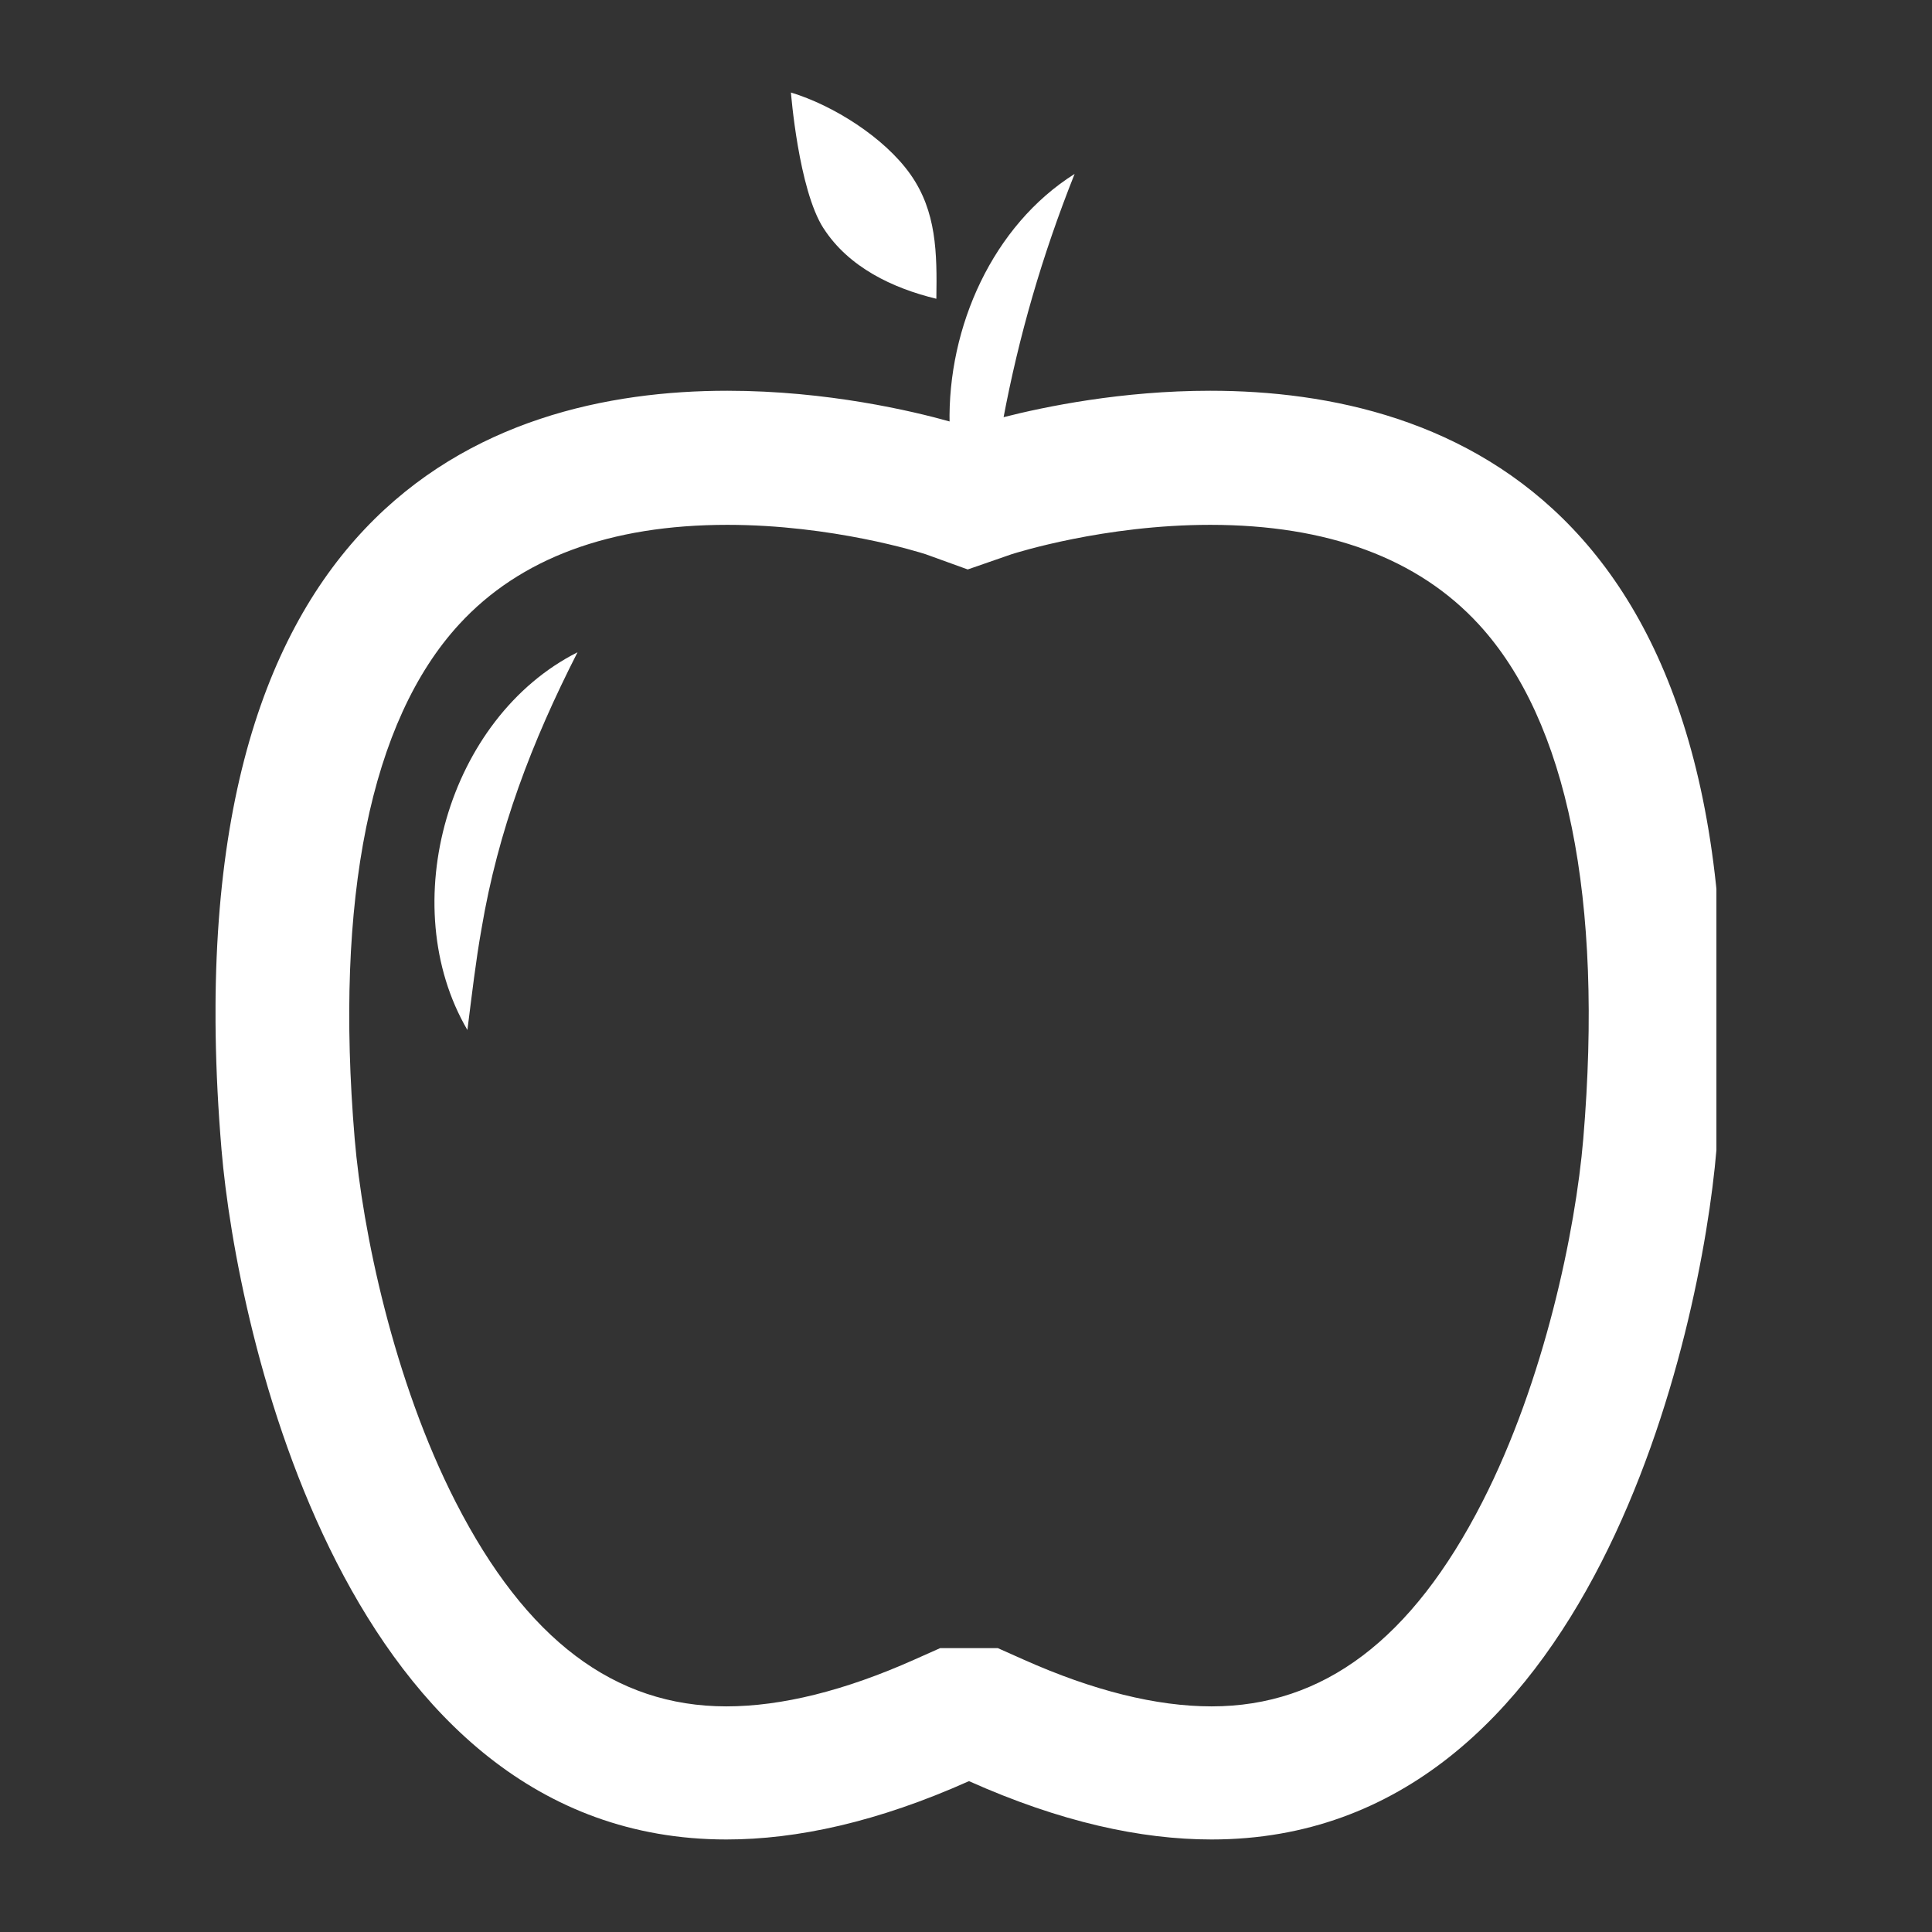 <svg xmlns="http://www.w3.org/2000/svg" xmlns:xlink="http://www.w3.org/1999/xlink" width="1080" zoomAndPan="magnify" viewBox="0 0 810 810" height="1080" preserveAspectRatio="xMidYMid meet" version="1.0"><rect x="0" y="0" width="810" height="810" fill="#333333" stroke="none"/><defs><clipPath id="17dd0f9cb0"><path d="M 90.363 163 L 719.613 163 L 719.613 772 L 90.363 772 Z M 90.363 163 " clip-rule="nonzero"/></clipPath></defs><path fill="#ffffff" d="M 450.535 72.918 C 436.82 107.359 427.086 141.141 420.523 176.176 C 411.348 178.551 406.113 180.332 406.113 180.332 C 406.113 180.332 403.285 179.352 398.121 177.922 C 397.211 136.988 416.301 94.484 450.535 72.918 Z M 450.535 72.918 " fill-opacity="1" fill-rule="nonzero"/><path fill="#ffffff" d="M 345.25 95.672 C 355.754 112.035 374.25 120.832 392.57 125.262 C 392.887 105.965 392.641 88.621 381.719 73.129 C 370.797 57.633 349.266 44.129 331.605 38.789 C 331.605 38.789 334.746 79.375 345.25 95.707 Z M 345.25 95.672 " fill-opacity="1" fill-rule="nonzero"/><path fill="#ffffff" d="M 242.129 273.469 C 222.902 311.195 208.805 348.078 201.859 389.504 C 199.453 402.973 197.883 416.758 195.961 431.832 C 165.359 379.453 187.727 300.898 242.129 273.469 Z M 242.129 273.469 " fill-opacity="1" fill-rule="nonzero"/><g clip-path="url(#17dd0f9cb0)"><path fill="#ffffff" d="M 507.383 163.824 C 470.391 163.824 438.184 170.453 420.523 174.957 C 411.348 177.328 406.113 179.109 406.113 179.109 C 406.113 179.109 403.285 178.133 398.121 176.699 C 382.801 172.41 346.961 163.824 304.945 163.824 C 205.035 163.824 70.195 212.332 92.875 482.051 C 99.262 557.844 144.664 771.207 304.527 771.207 C 334.258 771.207 367.969 763.844 406.113 746.812 L 406.391 746.812 C 444.531 763.844 478.207 771.207 507.977 771.207 C 667.805 771.207 713.238 557.844 719.625 482.051 C 742.344 212.297 607.363 163.824 507.383 163.824 Z M 663.789 477.547 C 660.547 515.898 647.527 578.785 621.461 629.734 C 591.973 687.383 554.844 715.406 507.977 715.406 C 484.77 715.406 458.281 708.809 429.215 695.828 L 418.324 690.977 L 394.176 690.977 L 383.289 695.828 C 354.219 708.809 327.734 715.406 304.527 715.406 C 257.66 715.406 220.531 687.383 191.043 629.734 C 164.973 578.785 151.957 515.898 148.711 477.547 C 140.23 376.73 155.379 302.121 192.508 261.746 C 217.914 234.07 255.742 220.043 304.945 220.043 C 348.984 220.043 385.66 231.559 388.176 232.398 L 405.727 238.746 L 424.016 232.398 C 426.109 231.734 463.027 220.043 507.383 220.043 C 556.656 220.043 594.555 234.105 619.996 261.781 C 657.125 302.156 672.27 376.766 663.789 477.547 Z M 663.789 477.547 " fill-opacity="1" fill-rule="nonzero"/></g></svg>